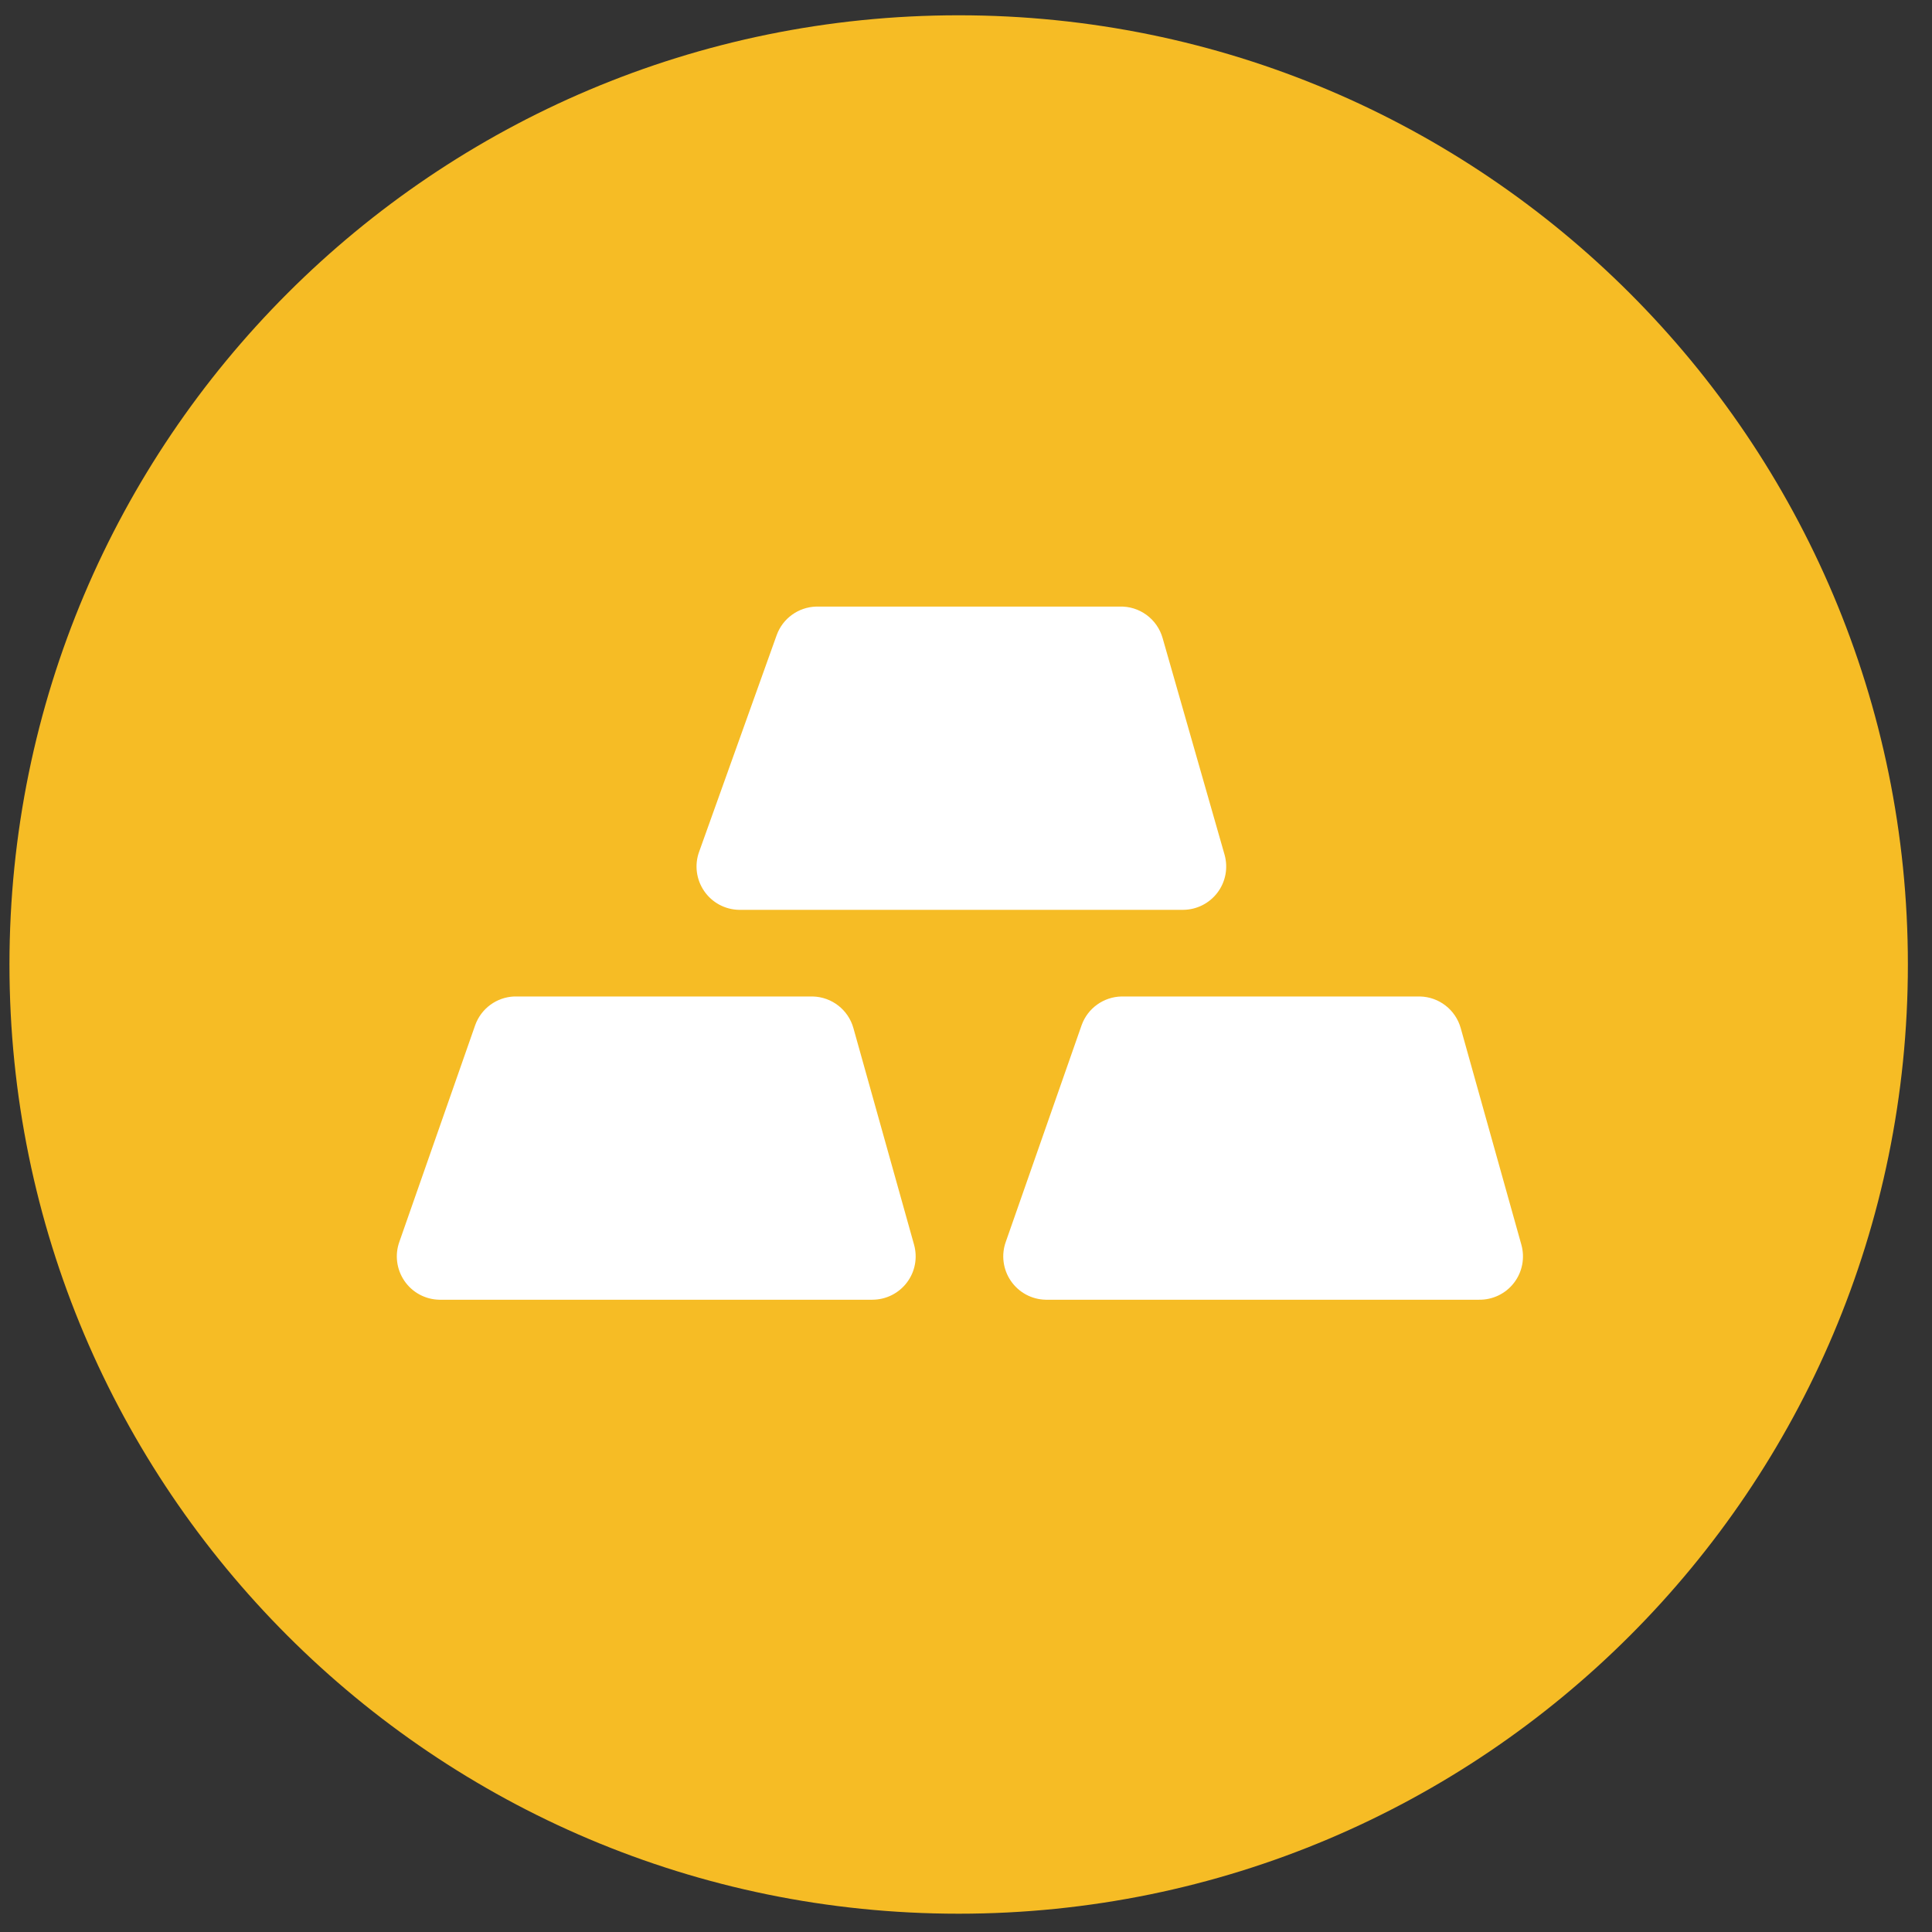 <?xml version="1.0" encoding="UTF-8" standalone="no"?><!DOCTYPE svg PUBLIC "-//W3C//DTD SVG 1.1//EN" "http://www.w3.org/Graphics/SVG/1.1/DTD/svg11.dtd"><svg width="100%" height="100%" viewBox="0 0 147 147" version="1.1" xmlns="http://www.w3.org/2000/svg" xmlns:xlink="http://www.w3.org/1999/xlink" xml:space="preserve" xmlns:serif="http://www.serif.com/" style="fill-rule:evenodd;clip-rule:evenodd;stroke-linejoin:round;stroke-miterlimit:2;"><rect x="0" y="0" width="147" height="147" fill="#333333" stroke="none"/><path d="M145.165,73.386c-0,39.887 -32.335,72.222 -72.223,72.222c-39.887,0 -72.222,-32.335 -72.222,-72.222c-0,-39.888 32.335,-72.223 72.222,-72.223c39.888,0 72.223,32.335 72.223,72.223Z" style="fill:#f6bc25;fill-rule:nonzero;"/><path d="M66.384,98.892l-32.961,0c-1.063,-0.02 -2.048,-0.552 -2.65,-1.429c-0.601,-0.878 -0.746,-1.99 -0.383,-2.988l5.768,-16.48c0.454,-1.261 1.628,-2.122 2.967,-2.176l22.71,0c1.451,0.033 2.707,1.01 3.098,2.406l4.615,16.481c0.276,0.993 0.078,2.056 -0.544,2.876c-0.622,0.824 -1.59,1.306 -2.62,1.31Z" style="fill:#fff;fill-rule:nonzero;"/><path d="M112.525,98.892l-32.961,0c-1.063,-0.02 -2.048,-0.552 -2.649,-1.429c-0.602,-0.878 -0.746,-1.99 -0.383,-2.988l5.768,-16.48c0.461,-1.282 1.669,-2.147 3.032,-2.176l22.711,0c1.45,0.033 2.706,1.01 3.098,2.406l4.615,16.481c0.28,1.001 0.074,2.081 -0.565,2.905c-0.634,0.824 -1.623,1.298 -2.666,1.281Z" style="fill:#fff;fill-rule:nonzero;"/><path d="M90.012,69.227l-33.786,-0c-1.063,-0.021 -2.047,-0.552 -2.649,-1.43c-0.601,-0.877 -0.746,-1.99 -0.383,-2.987l5.9,-16.481c0.457,-1.273 1.648,-2.134 3,-2.175l23.073,-0c1.524,-0.058 2.884,0.939 3.296,2.406l4.713,16.481c0.276,0.993 0.078,2.056 -0.544,2.876c-0.622,0.824 -1.59,1.306 -2.62,1.31Z" style="fill:#fff;fill-rule:nonzero;"/><g id="Group-497.svg" serif:id="Group 497.svg"></g></svg>